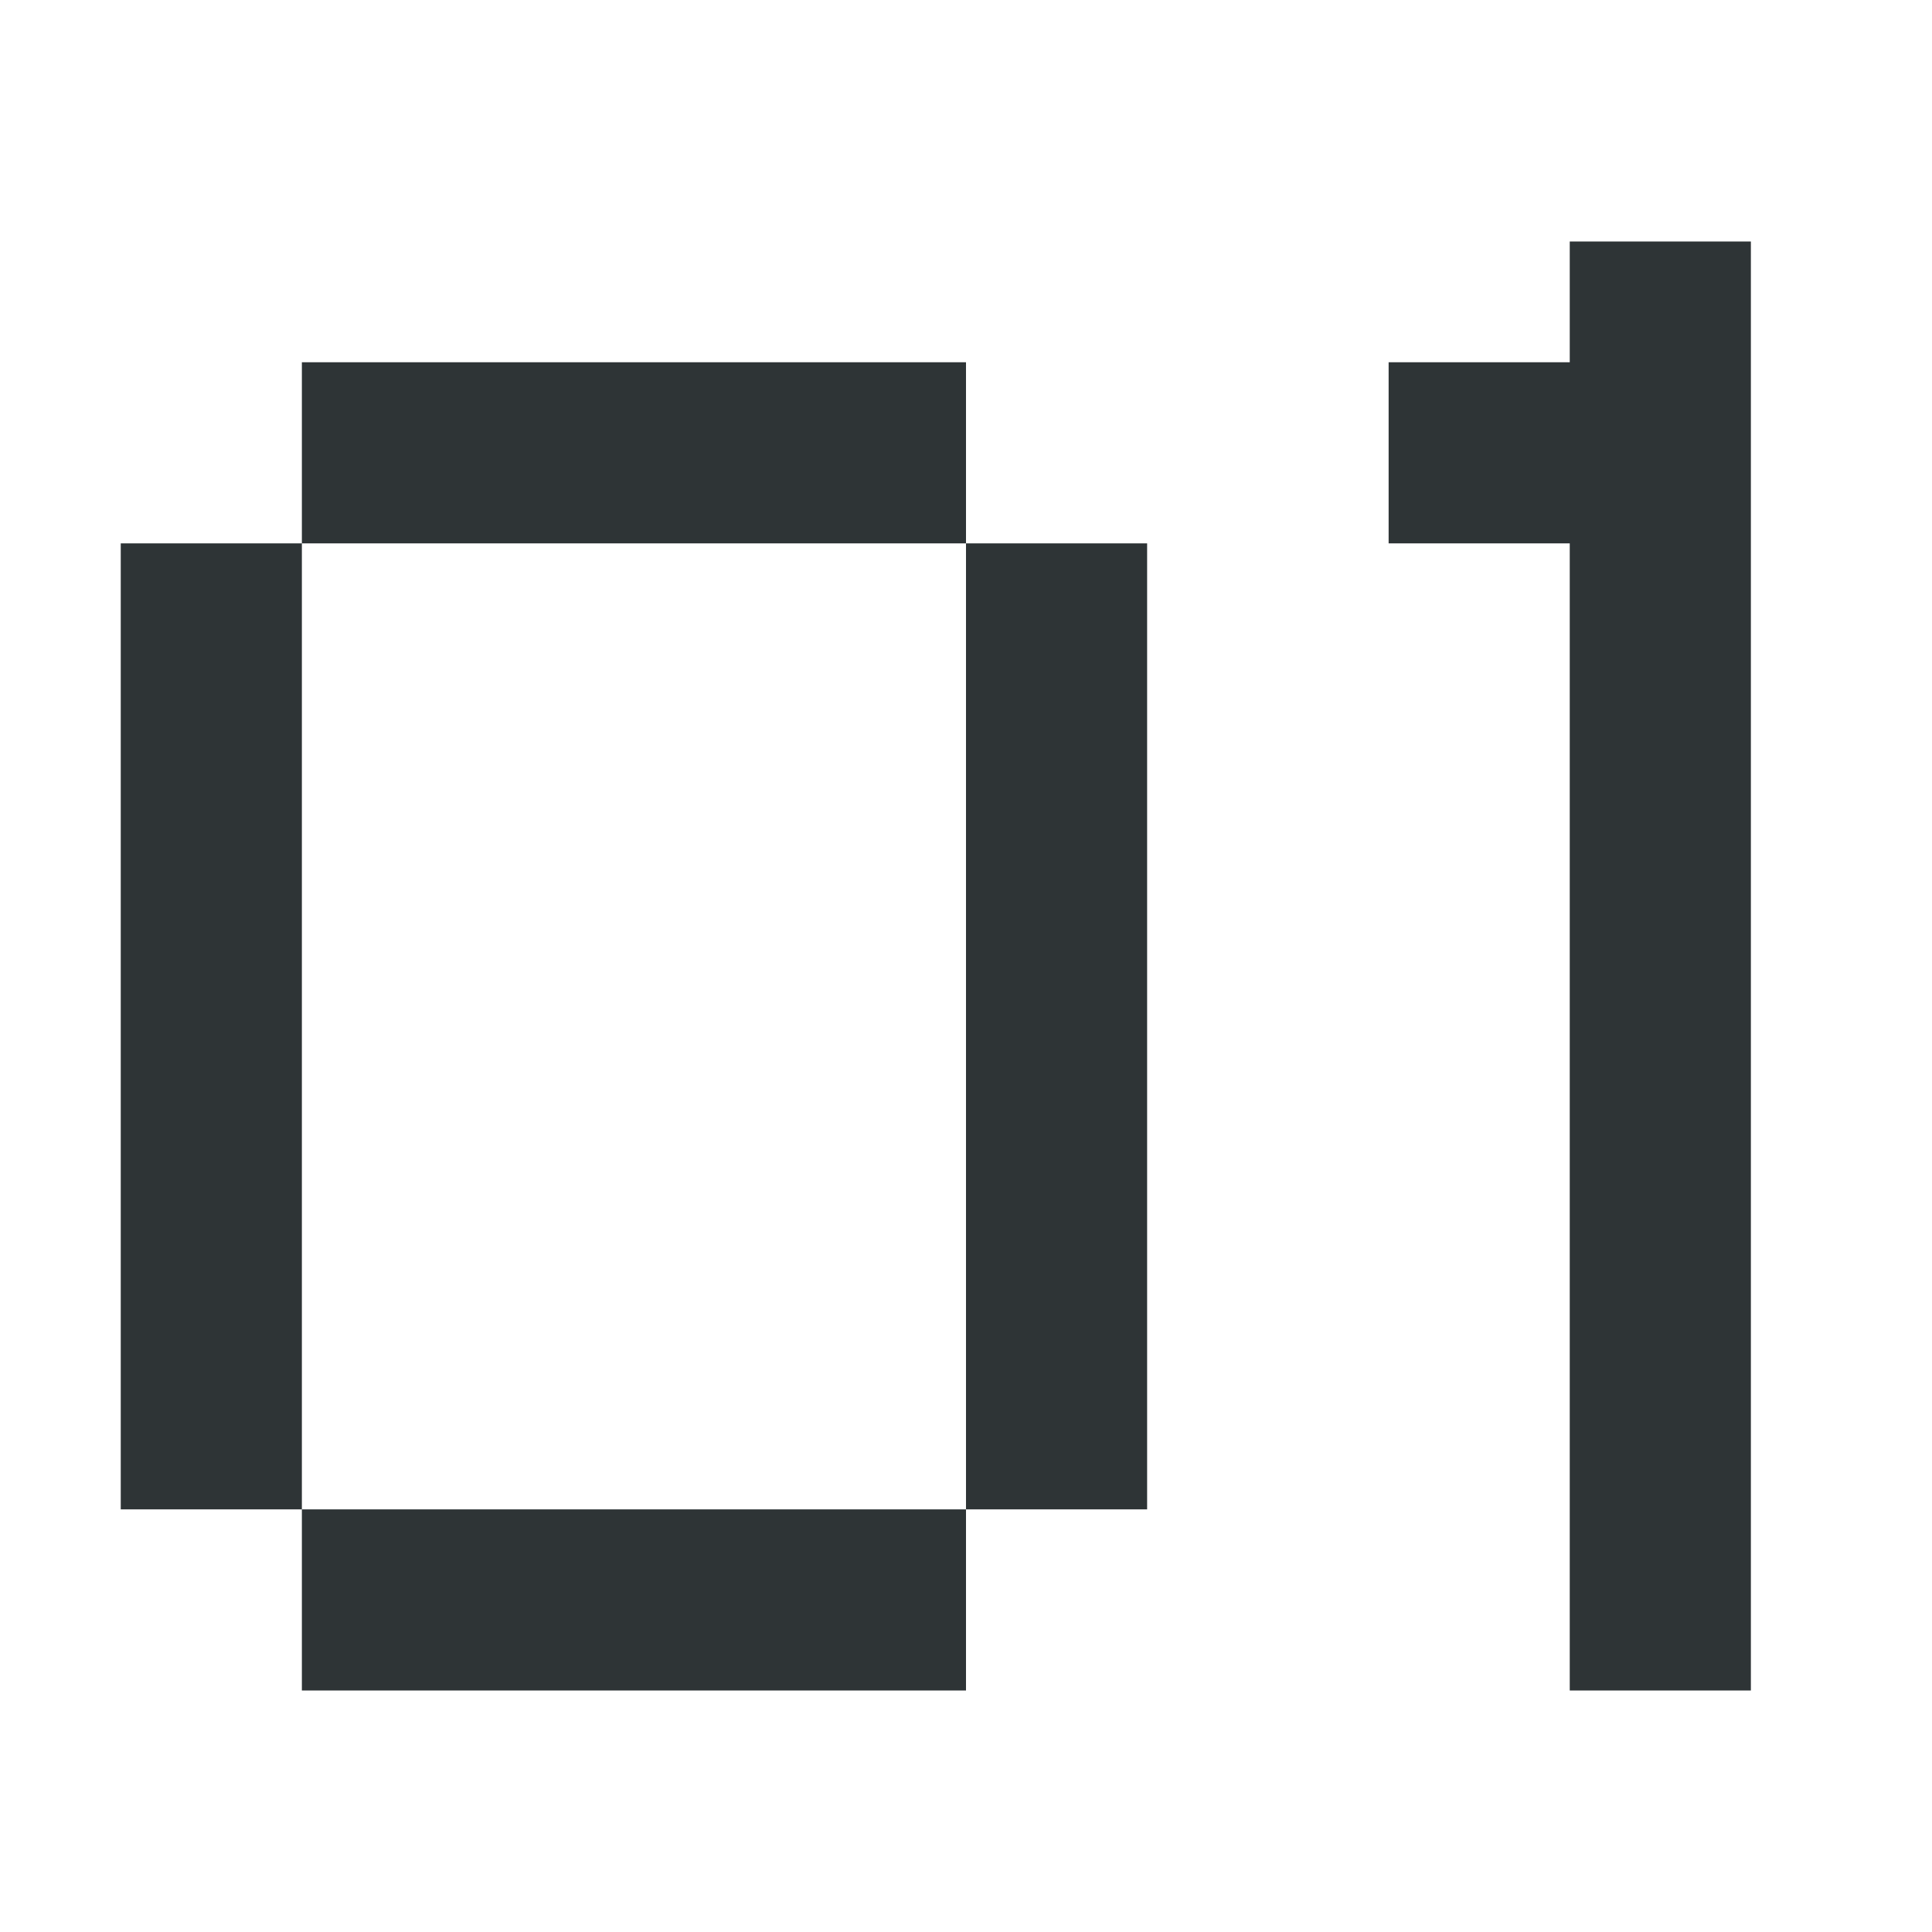 <svg height="32" viewBox="0 0 32 32" width="32" xmlns="http://www.w3.org/2000/svg"><path d="m26 4v2h-3v3h3v19h3v-24zm-21 2v3h11v-3zm11 3v16h3v-16zm0 16h-11v3h11zm-11 0v-16h-3v16z" fill="#2e3436"/></svg>